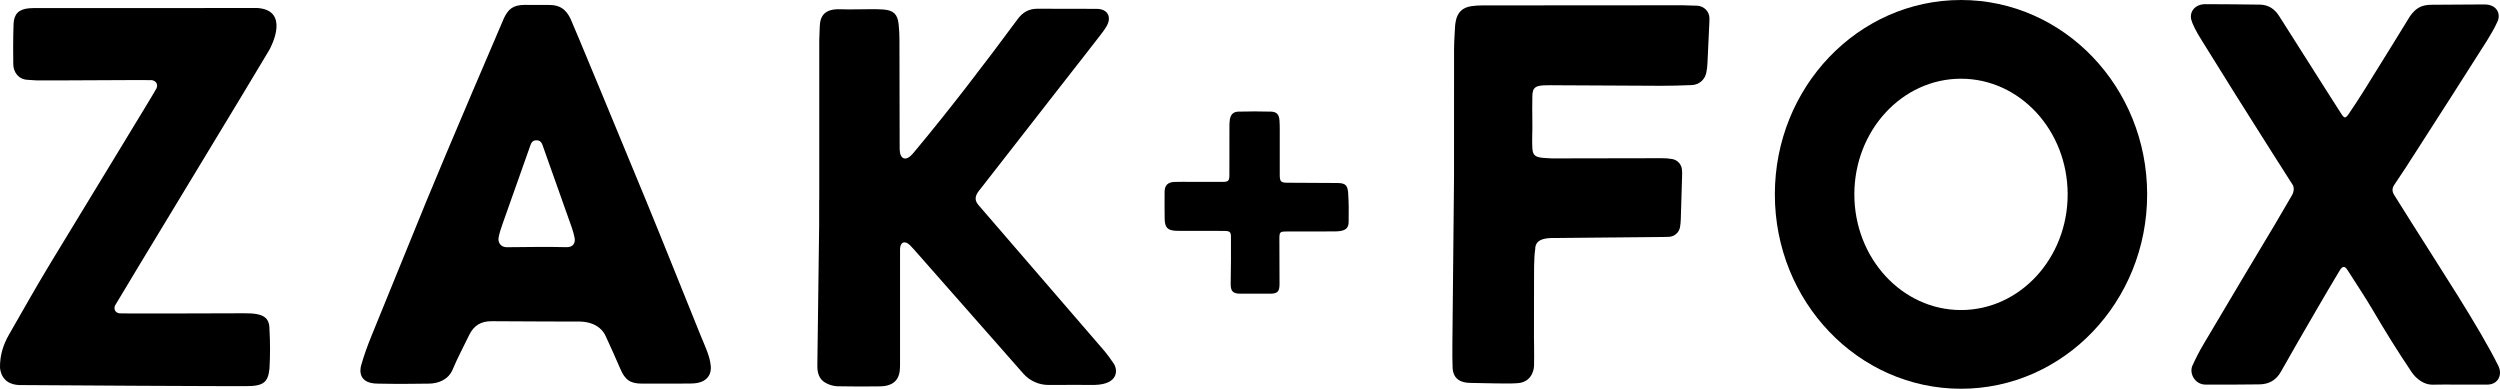 <?xml version="1.0" encoding="utf-8"?>
<!-- Generator: Adobe Illustrator 26.0.3, SVG Export Plug-In . SVG Version: 6.00 Build 0)  -->
<svg version="1.1" id="Layer_1" xmlns="http://www.w3.org/2000/svg" xmlns:xlink="http://www.w3.org/1999/xlink" x="0px" y="0px"
	 viewBox="0 0 4630.2 720" style="enable-background:new 0 0 4630.2 720;" xml:space="preserve">
<g id="Layer_2_00000005235194941463502650000004369604423177728422_">
	<path d="M1298,622.27c-29.59-72.9-70.64-176-100.63-248.77c-48.71-118.14-137.53-332.64-140.93-339.31
		c-8.17-16-18.45-25.13-39.44-25c-15,0-30-0.17-45-0.12c-22.69,0-30.74,8.64-38.45,24.11c-1,2-109.84,256.12-144.25,340.42
		c-33.85,82.89-67.65,165.8-101.38,248.73C680.77,640,674.11,658,669,676.35c0,0-11.71,34.17,30.86,34.17
		c15.92,0.42,39.1,0.42,39.1,0.42s33.59,0,54.31-0.42c19,0.19,37.46-7.85,45-26c9.06-21.75,20.37-42.56,30.59-63.82
		c8.5-17.67,21.84-26,42-25.79c53.62,0.59,162,0.6,162,0.6c35.78,0.56,46.2,21.18,48.54,26.25c8.33,18,19.71,43,27.45,61.24
		c8.68,20.52,18.2,27.41,40.13,27.5c15.76,0.07,31.51,0,47.26,0v-0.1c14.25,0,28.51,0.16,42.75-0.07
		c43.84,0.16,37.25-33.58,37.25-33.58C1314.78,659.34,1304.45,638.2,1298,622.27z M1049.6,457.79c-33.76-1.09-84.32,0-111.36,0.07
		c-10,0-16.5-8.12-14.76-17.92c1.47-8.29,4.24-16.41,7-24.39c17.01-48.37,34.12-96.68,51.32-144.93
		c1.92-5.42,3.74-10.54,11.05-10.77c6.33-0.19,10.1,2.15,13.08,12.07c3.42,9.5,38.42,108,53.09,149.6
		c2.08,6.01,3.77,12.14,5.06,18.36c2.14,10.05-2.55,18.04-14.5,17.91L1049.6,457.79z"/>
	<path d="M2045.28,649.83c-55.04-63.96-110.17-127.84-165.4-191.63c-22.59-26.13-45.13-52.26-67.63-78.39
		c-6.47-7.54-6.88-14.31-1.82-22.69c1.87-2.81,3.9-5.51,6.08-8.08c52.33-67.14,104.68-134.28,157.07-201.41
		C1995.73,119.24,2018,91,2040,62.42c3.28-4.21,6.32-8.61,9.11-13.16c10.58-17.58,2.64-32.74-17.88-32.87h-0.31
		c-36.38-0.11-72.76,0-109.15-0.21c-15.87-0.08-27.43,6.26-37,19.25c-61.82,83.51-124.83,166.11-191.43,245.91
		c-1.21,1.45-2.44,2.92-3.72,4.34c-11.76,13.15-22.6,9.49-23.31-8.14c-0.06-1.43-0.08-2.85-0.08-4.26
		c-0.18-67.15-0.18-134.3-0.39-201.44c0-9-0.63-18-1.51-26.93c-1.8-18.39-9.43-25.84-28-27.3c-7.83-0.61-15.73-0.58-23.61-0.59
		c-18.72,0-37.45,0.78-56.16,0.12c-27.32-1-37.52,10.47-38.29,31.47l-0.93,25.14c0,98.67,0,197.33,0,296h-0.18
		c0,15.37,0.17,30.75,0,46.13c-1.1,87-2.28,170.89-3.33,257.91c0,2.69,0,4.58,0,6.33c0.11,7,1.6,14,5.32,20
		c6.41,10.21,22.75,15.16,32.16,15.26c33.38,0.39,46.47,0.75,79.84,0.18c19.28-0.54,32.45-8.72,35.1-27.72
		c0.56-4.47,0.8-8.97,0.7-13.47c0-70.14,0-136.82,0-207c0-0.79,0-5.06,0-5.87c0.24-13.25,8.86-16.7,18.36-7.44
		c2.61,2.54,5.08,5.27,7.48,8c67.55,76.59,135.04,153.22,202.49,229.89c11.88,13.48,29.03,21.14,47,21c32.87-0.27,52.17,0,85.2-0.06
		c45.81-1.16,43.19-30,33.93-41.35C2056.44,664.01,2051.05,656.77,2045.28,649.83z"/>
	<path d="M498.6,92.79c4.58-8,38.41-73.92-22.1-78c-135.41,0.31-270.82,0.13-406.24,0.15c-5.62,0-11.28-0.09-16.86,0.44
		C35.06,17.15,26,25.53,25.14,44c-1.1,25.08-0.72,68-0.55,75c0.1,14.73,9.92,28.14,26.4,28.81c12.95,1,17.87,1.1,17.87,1.1
		c38.63,0.36,209.12-1.12,212.39-0.51c7.93,1.48,11.53,7.42,8.73,14.95c-1.67,4.52-134,220.71-197.1,325
		c-26.17,43.28-51,87.37-76.17,131.27c-11,19.11-17.22,39.34-16.68,62c3.06,24.43,20.41,31,35.55,31.52
		c40.13,0.55,417.62,2.44,421,2c32.07,0.07,39.92-7.78,42.54-32.65c1.33-23.83,1.33-47.72,0-71.55c0-22.69-9.82-31.19-47.78-30.73
		c-82.52,0.27-226.56,0.79-230.22,0.14c-7.36-1.29-10.7-7-8.29-14.1C213.73,563.44,480.68,124,498.6,92.79z"/>
	<path d="M3143.84,10.6c-2.27-0.17-17.85-0.7-27-0.84c-123.8,0-247.6,0.09-371.4,0.26c-6.75-0.01-13.5,0.45-20.19,1.38
		c-16.71,2.39-26.13,11.68-29.12,28.16c-0.65,3.3-1.08,6.64-1.29,10c-0.71,14.23-1.78,28.47-1.81,42.71
		c-0.16,91.91-0.08,183.82-0.08,238c-1.29,126.68-2.24,215.58-3,304.49c-0.17,18-0.09,37.3,0.39,46.42
		c1.16,22.29,16.78,27.85,33.1,28c24,0.18,77.86,2.38,91.54,0c25.73-4.56,26.17-31.17,26.17-31.17c0.5-20.62-0.11-52.68-0.11-52.68
		c0.22-34,0-88.25,0.11-106.13c0.05-8.29-0.44-41.89,2.18-57.59c0-18.77,18.06-20.22,30.29-20.81c1.12-0.06,134.18-1.26,201.7-1.89
		c4.13,0,12.52,0,16.62-0.33c9.79-0.86,17.81-8.15,19.6-17.82c0.81-4.87,1.28-9.78,1.43-14.71c0.88-26.62,1.68-53.24,2.39-79.86
		c0.25-4.44,0.12-8.9-0.37-13.32c-1.43-9.35-8.67-16.74-17.99-18.35c-6.42-1.08-12.91-1.59-19.42-1.53
		c-67.9,0-135.8,0.12-203.71,0.37c-25-1.25-34.85-1-35.84-18.55c-0.95-16.85,0.45-33.52,0-50.39c-0.42-16.13-0.13-29,0-45.16
		c0-17.67,5.68-21.38,27.81-21.37c2.61-0.19,10.48,0,13.1,0c67.53,0.37,129.83,0.84,197.35,1c19.13,0,38.27-0.53,57.38-1.35
		c12.8-0.57,23.62-9.67,26.39-22.18c1.26-5.99,2.03-12.08,2.29-18.2c1.16-22.1,2.08-44.22,3.07-66.33
		c0.25-5.74,0.67-11.48,0.61-17.22C3165.91,21.32,3156.23,11.54,3143.84,10.6z"/>
	<path d="M2476.82,338.94c-30.77-0.28-61.53-0.27-92.29-0.51c-12.29-0.09-14.25-2.14-14.33-14.53c-0.1-15.76,0-31.52,0-47.28l0,0
		c0-6,0-12,0-18c-0.08-11.63,0.29-23.29-0.41-34.88s-5.19-16.68-15.58-17c-20.24-0.59-40.52-0.52-60.76,0
		c-9.32,0.25-14.28,5.53-15.7,14.73c-0.61,4.84-0.86,9.71-0.74,14.59c-0.06,29.27,0.08,58.53-0.09,87.8
		c-0.06,11.36-1.84,12.94-13.14,13c-18.76,0.1-37.53,0-56.28,0c-10.89,0-21.78-0.38-32.64,0.09c-12.21,0.53-17.85,6.55-17.93,18.45
		c-0.11,16.5-0.1,33,0.13,49.51c0.23,16.8,5.61,22.24,22.36,22.58c13.13,0.25,26.26,0.1,39.39,0.11c16.51,0,33-0.18,49.53,0.14
		c9.54,0.19,11.47,2.08,11.49,11.28c0.07,28.51,0.13,57-0.5,85.52c-0.31,14.3,3.52,19.35,17.72,19.42c18.39,0.09,36.77,0,55.15,0
		c13.92,0,17.68-4,17.59-18.28c-0.19-27.76-0.28-55.52-0.27-83.29c0-12.66,1-13.59,13.34-13.63c29.27-0.09,58.53-0.06,87.8-0.14
		c3.75,0.06,7.49-0.16,11.21-0.66c10.87-1.67,15.71-6,15.92-16.83c0.35-18,0.32-36-0.92-54
		C2495.8,342.55,2491.23,339.06,2476.82,338.94z"/>
	<path d="M3631.93,0c-190.41,0-344.77,161.18-344.77,360s154.36,360,344.77,360s344.77-161.18,344.77-360S3822.34,0,3631.93,0z
		 M3631.93,574.22c-109.09,0-197.53-95.91-197.53-214.22s88.44-214.22,197.53-214.22s197.54,95.91,197.54,214.22
		S3741,574.22,3631.93,574.22z"/>
	<path d="M4627.58,678.57c-34.64-70.84-112.93-189.22-160.86-265.72c-10.74-17.14-21.5-34.27-32.27-51.38
		c-4.12-6.53-4.69-12.38,0.12-19.41c13.79-20.18,27-40.8,40.18-61.38c43.94-68.47,88-136.85,131.47-205.63
		c8-13.78,11.88-18.91,19.06-34.54c6.91-13.84,0-32.29-23.84-32.29c-32.22,0-65.54,0.6-97.74,0.6c-20.13,0-30,7.11-40.09,21.06
		c-0.82,1.52-57.12,92.75-83.16,134.42c-8.46,13.55-21.67,34.08-30.77,47.21c-5.6,8.08-8,7.8-13.16-0.3
		c-9.17-14.23-18.29-28.5-27.34-42.8c-29.37-46.24-58.73-92.49-88.07-138.76c-8.4-13.25-20-20.93-36-21.1
		c-35-0.37-65.73-0.84-100.76-0.84c-18.45,0-29.74,13.56-25.94,28.67c1.92,7.66,8.64,21.49,19.47,38.55
		c42.39,68.59,85.27,136.76,129.18,205.94c14.24,22.46,27.71,43.53,39.22,61.6c3.35,5.25,1.86,14-1.54,19.38
		c-1.5,2.39-28.78,49.34-30.22,51.76c-38.94,65.09-79.28,132.23-132.61,222.51c-7.92,13.33-15.08,27.09-21.44,41.23
		c-6,13.51,3.89,35,24.9,35c13.76,0.13,29.15,0.08,44.84,0c18.62-0.14,37.46-0.36,53.8-0.45c17.83-0.11,31.32-7.35,40.39-23.46
		c21.45-38.09,43.43-75.88,65.36-113.69c14.27-24.6,28.73-49.09,43.36-73.48c5.5-9.13,9.62-9.09,14.89-0.75
		c15.5,24.56,31.84,48.6,46.52,73.65c24,40.88,46,76.25,71.63,114.43c8.82,13.15,23.06,23.79,38.37,23.86c16-0.53,32-0.12,48-0.12
		l0,0c17.64,0,37.54,0,55.18-0.06C4626.64,711.77,4634.84,694.34,4627.58,678.57z"/>
</g>
</svg>
